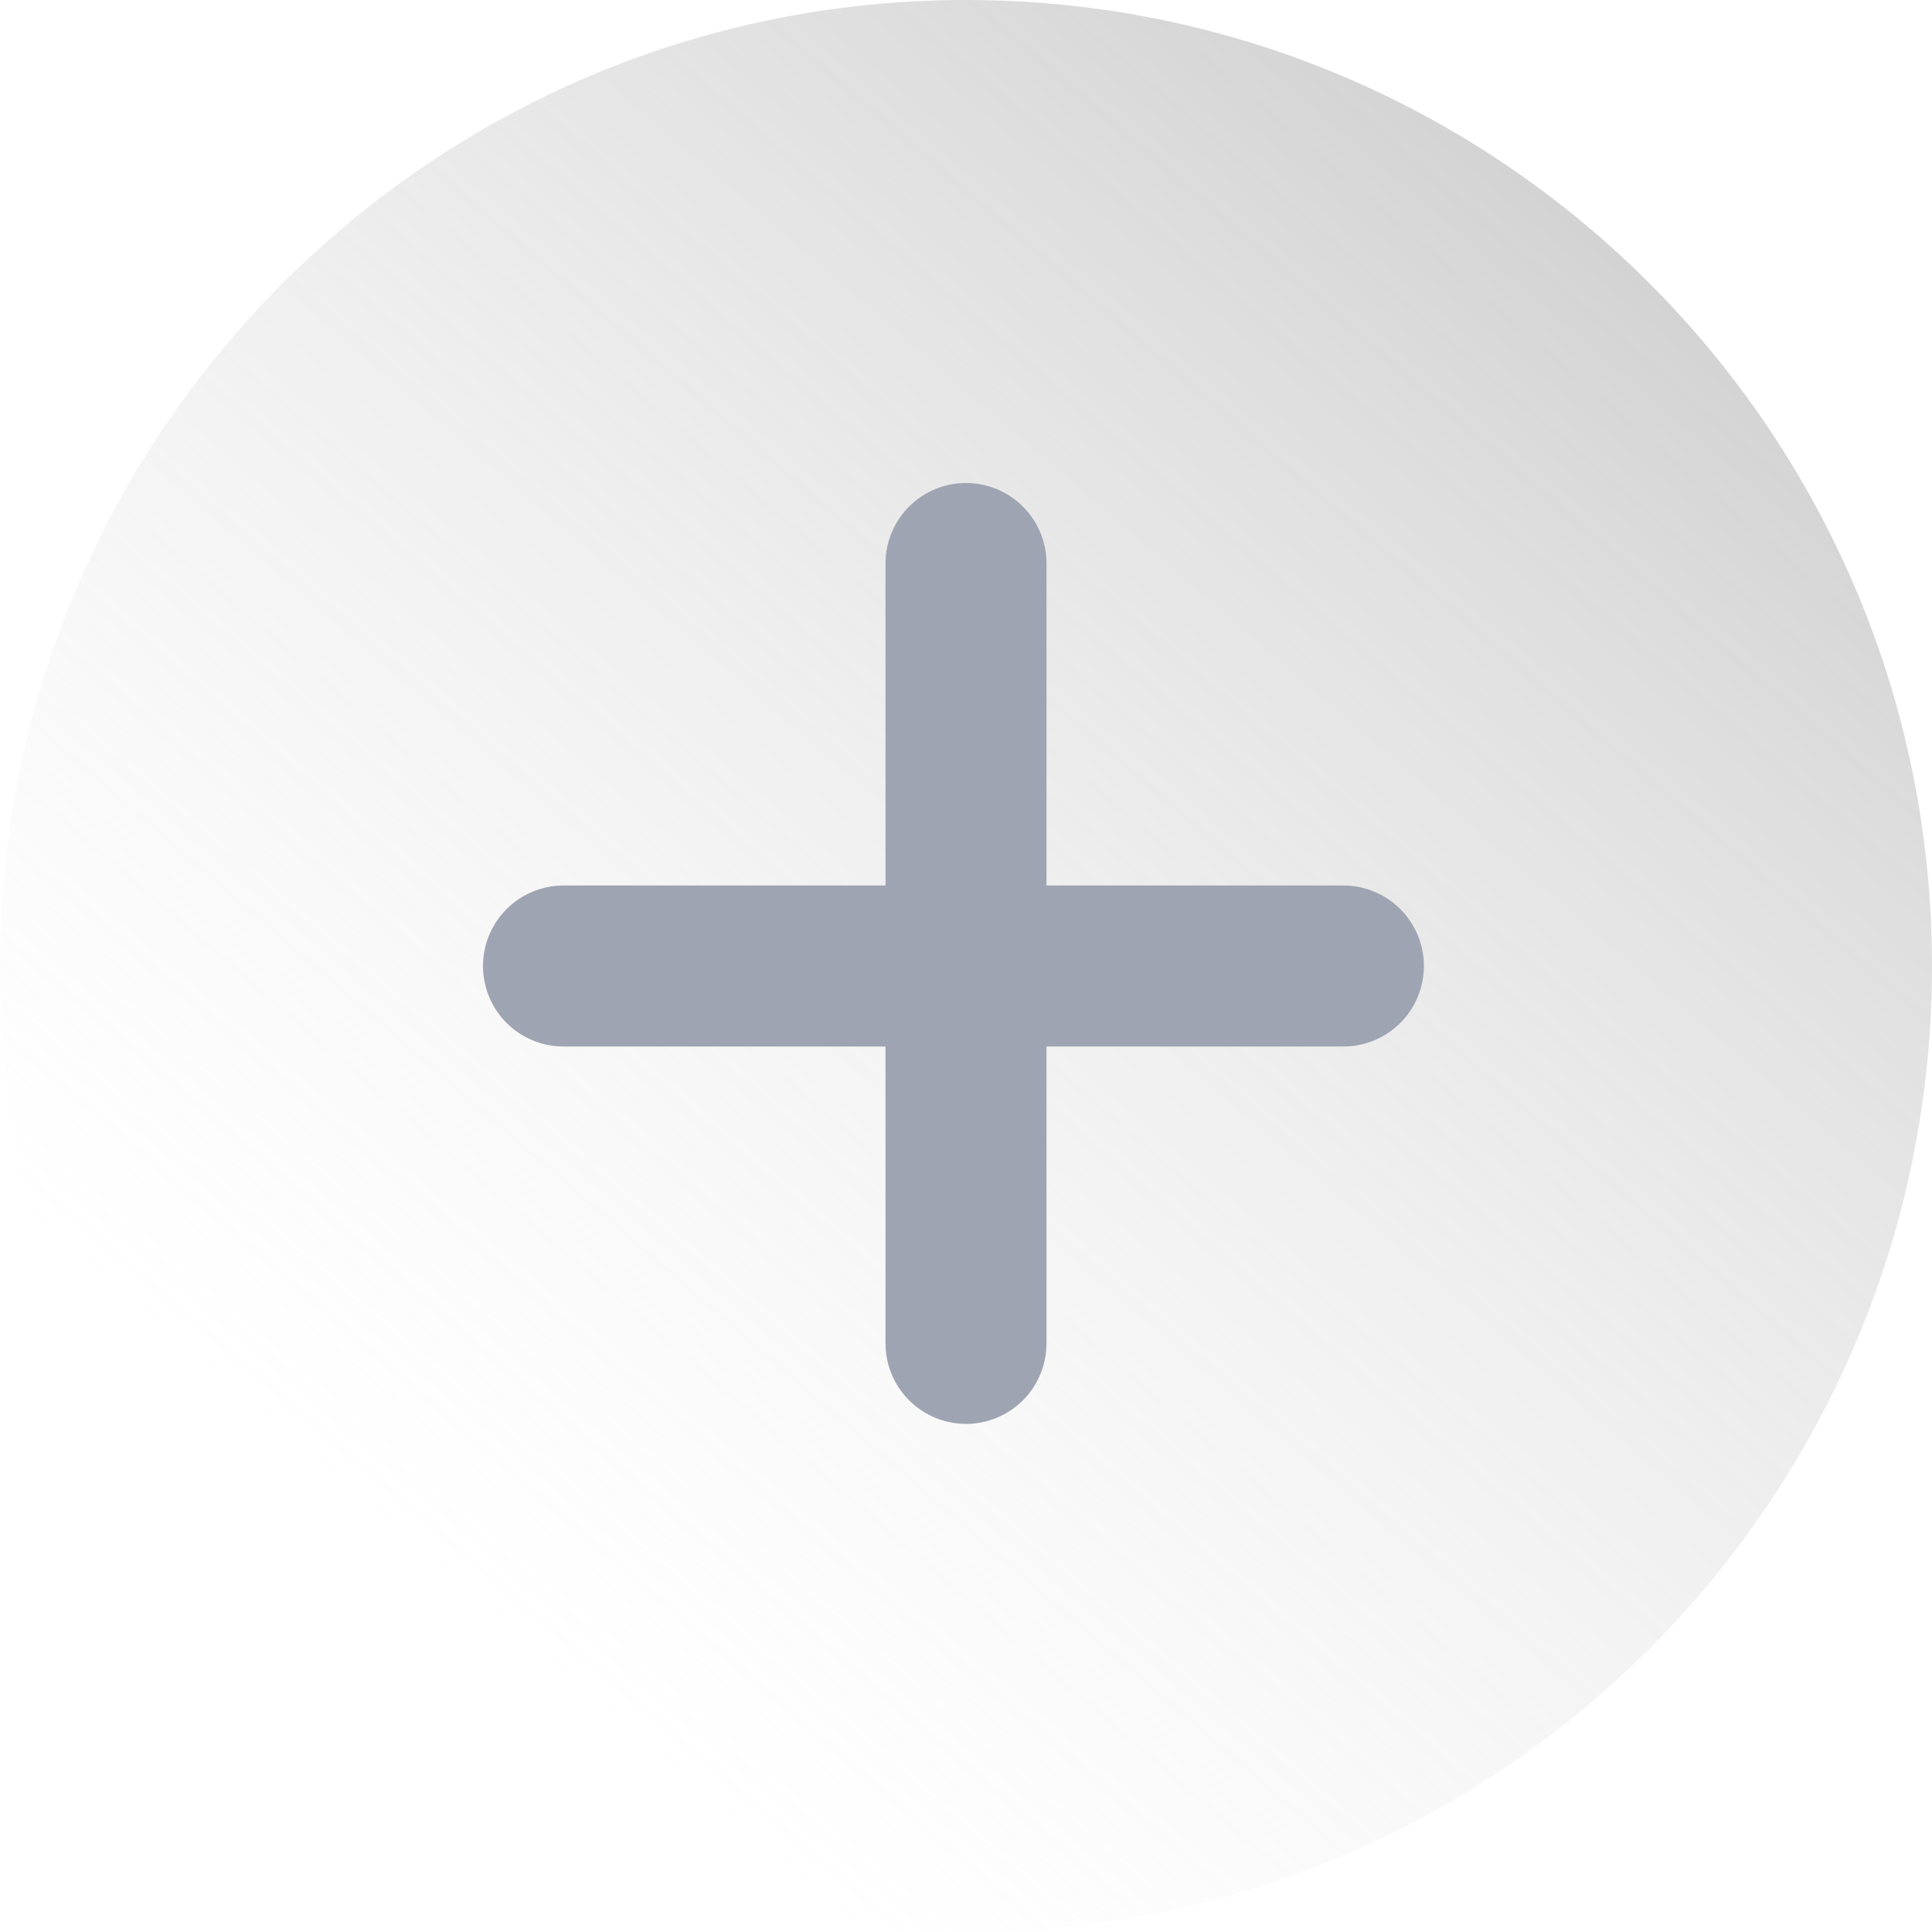 <svg width="24" height="24" viewBox="0 0 24 24" fill="none" xmlns="http://www.w3.org/2000/svg">
<g clip-path="url(#clip0_94_809)">
<path opacity="0.4" d="M12 24C18.628 24 24 18.628 24 12C24 5.373 18.628 0 12 0C5.373 0 0 5.373 0 12C0 18.628 5.373 24 12 24Z" fill="url(#paint0_linear_94_809)"/>
<path d="M7 12H16.688" stroke="#9FA4B2" stroke-width="2" stroke-linecap="round"/>
<path d="M12 7V16.688" stroke="#9FA4B2" stroke-width="2" stroke-linecap="round"/>
</g>
<defs>
<linearGradient id="paint0_linear_94_809" x1="5.616" y1="19.68" x2="20.808" y2="2.04" gradientUnits="userSpaceOnUse">
<stop stop-color="#CDCDCD" stop-opacity="0"/>
<stop offset="1" stop-color="#878787"/>
</linearGradient>
<clipPath id="clip0_94_809">
<rect width="24" height="24" fill="white"/>
</clipPath>
</defs>
</svg>
